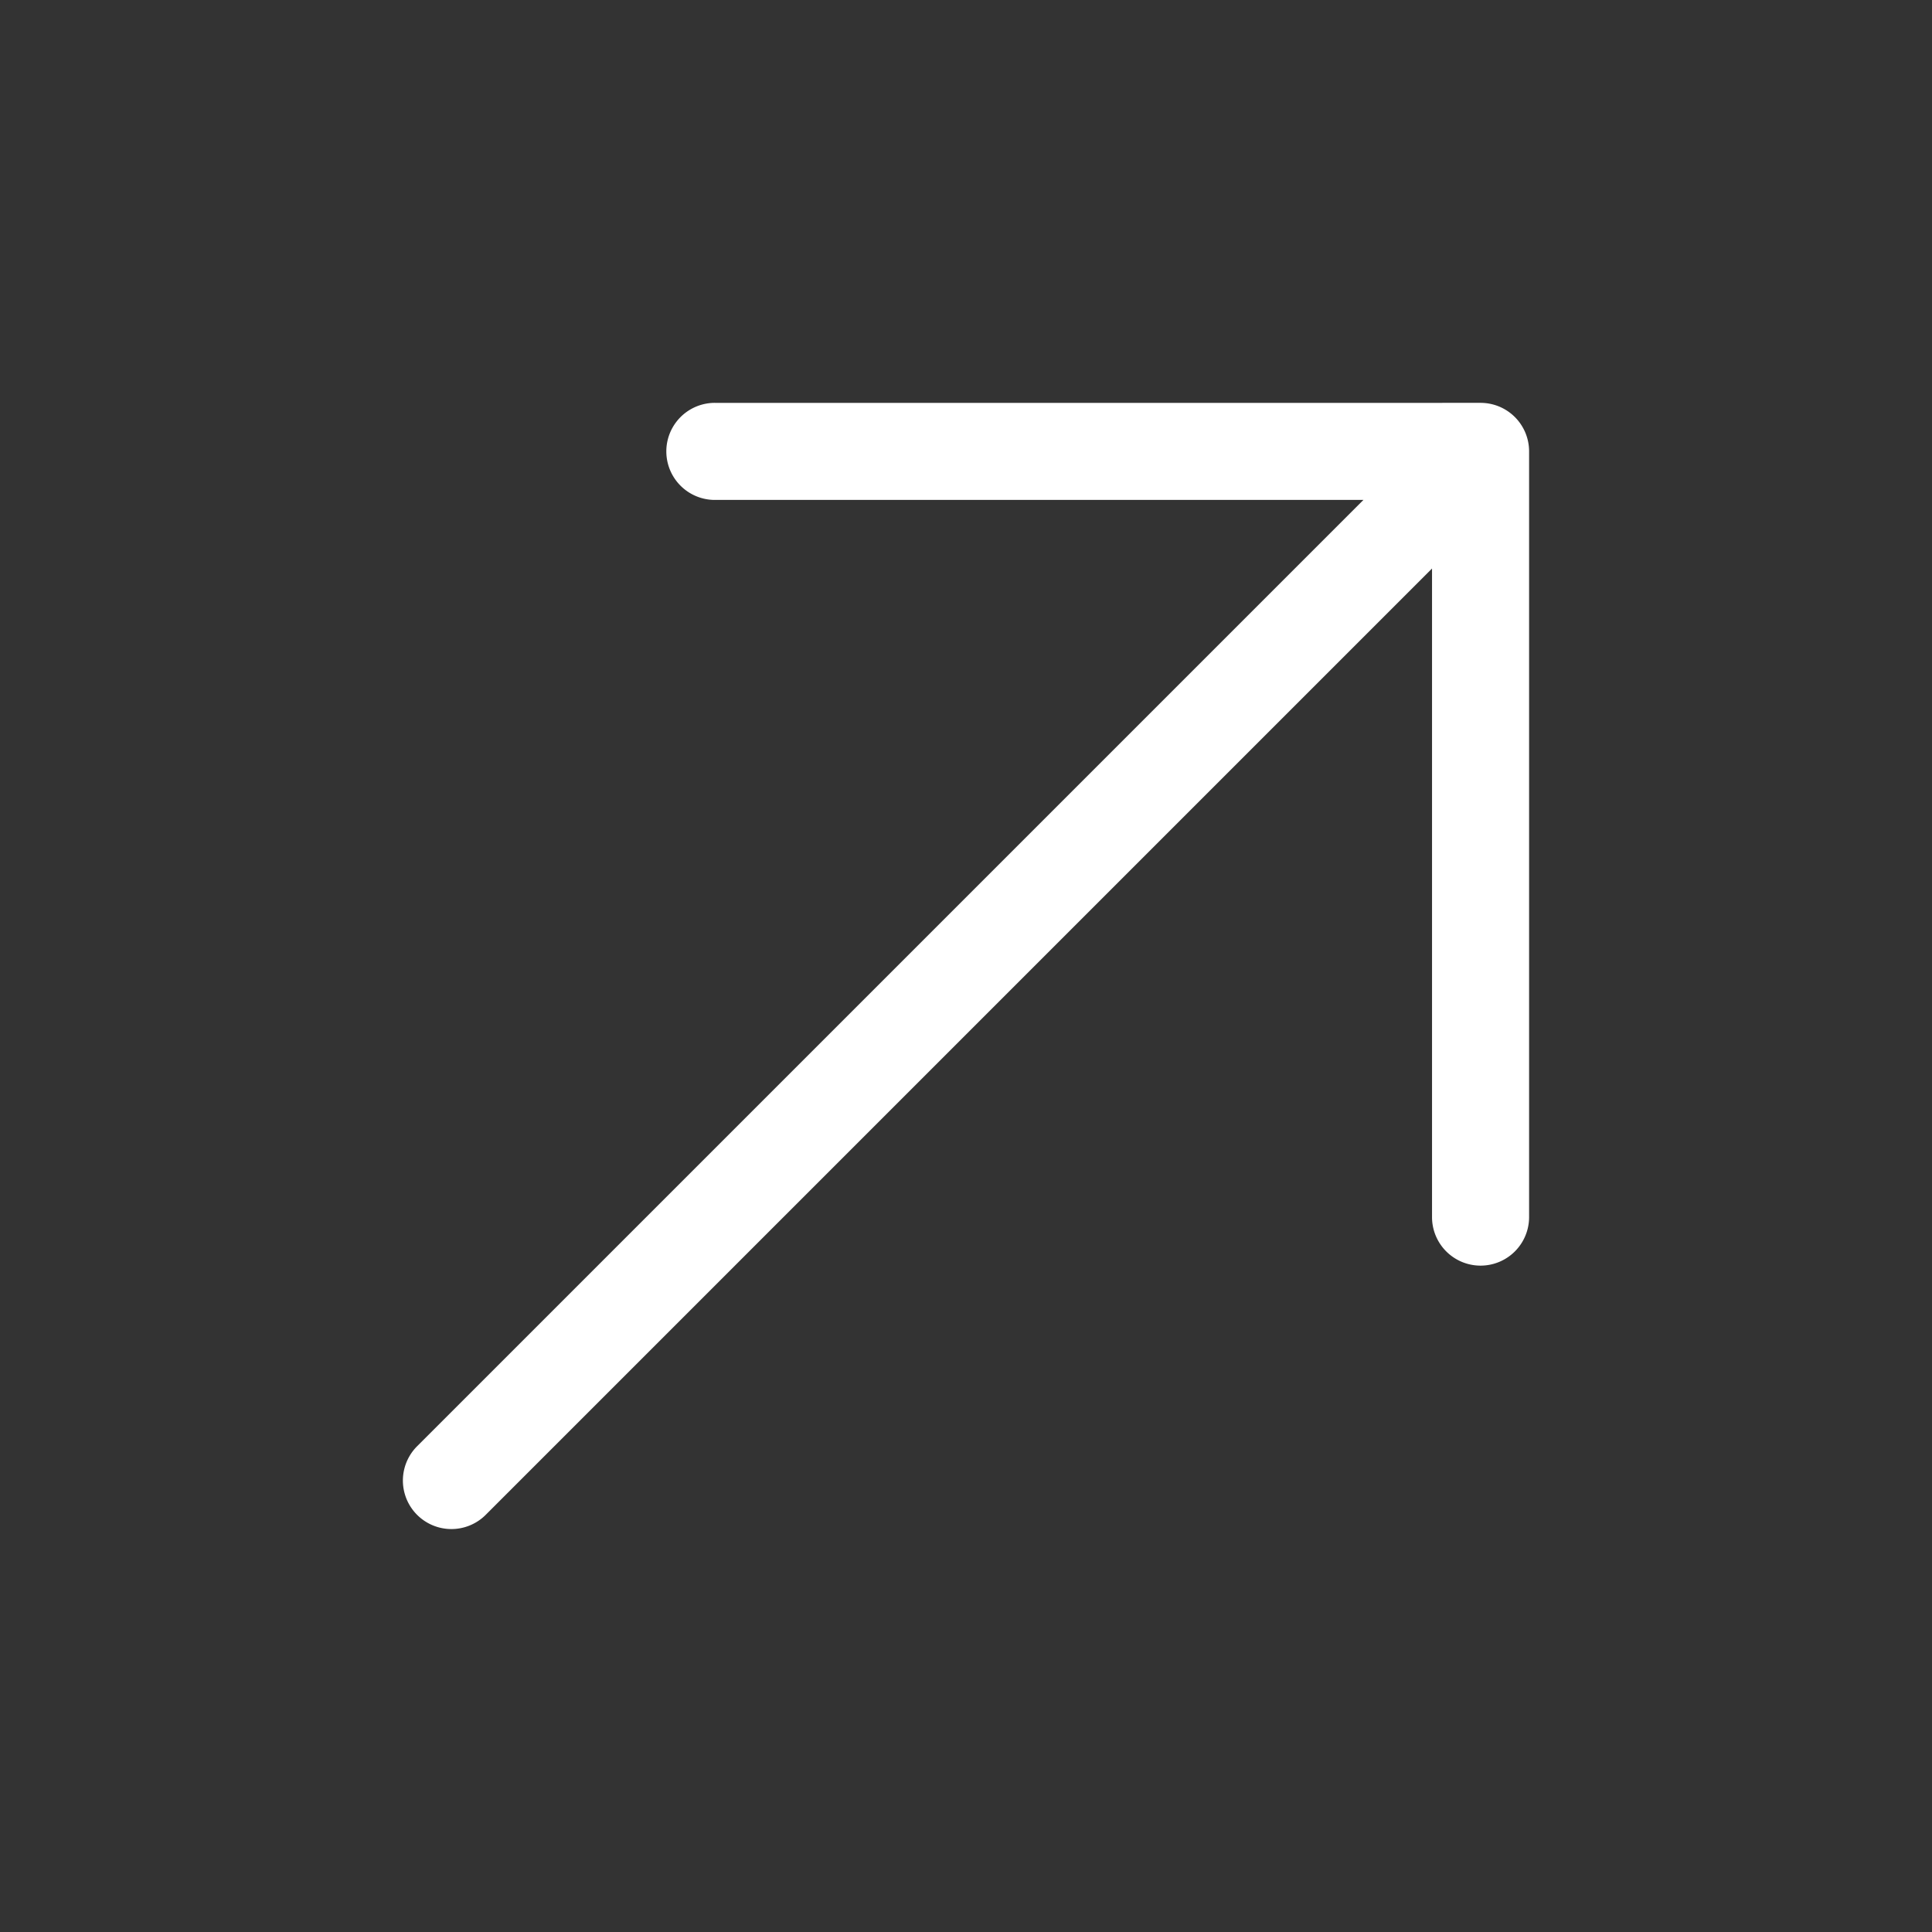 <svg xmlns="http://www.w3.org/2000/svg" width="28.318" height="28.318" viewBox="0 0 28.318 28.318">
  <rect x="0" y="0" width="28.318" height="28.318" fill="#333333" stroke="none"/>
  <path id="Path_4515" data-name="Path 4515" d="M17.085,14.611,9.15,22.547a.711.711,0,0,1-1.006,0L.208,14.611a.711.711,0,1,1,1.006-1.006l6.722,6.722V.711a.711.711,0,0,1,1.422,0V20.327l6.722-6.722a.711.711,0,1,1,1.006,1.006Z" transform="translate(12.228 28.318) rotate(-135)" fill="#fff"/>
</svg>
